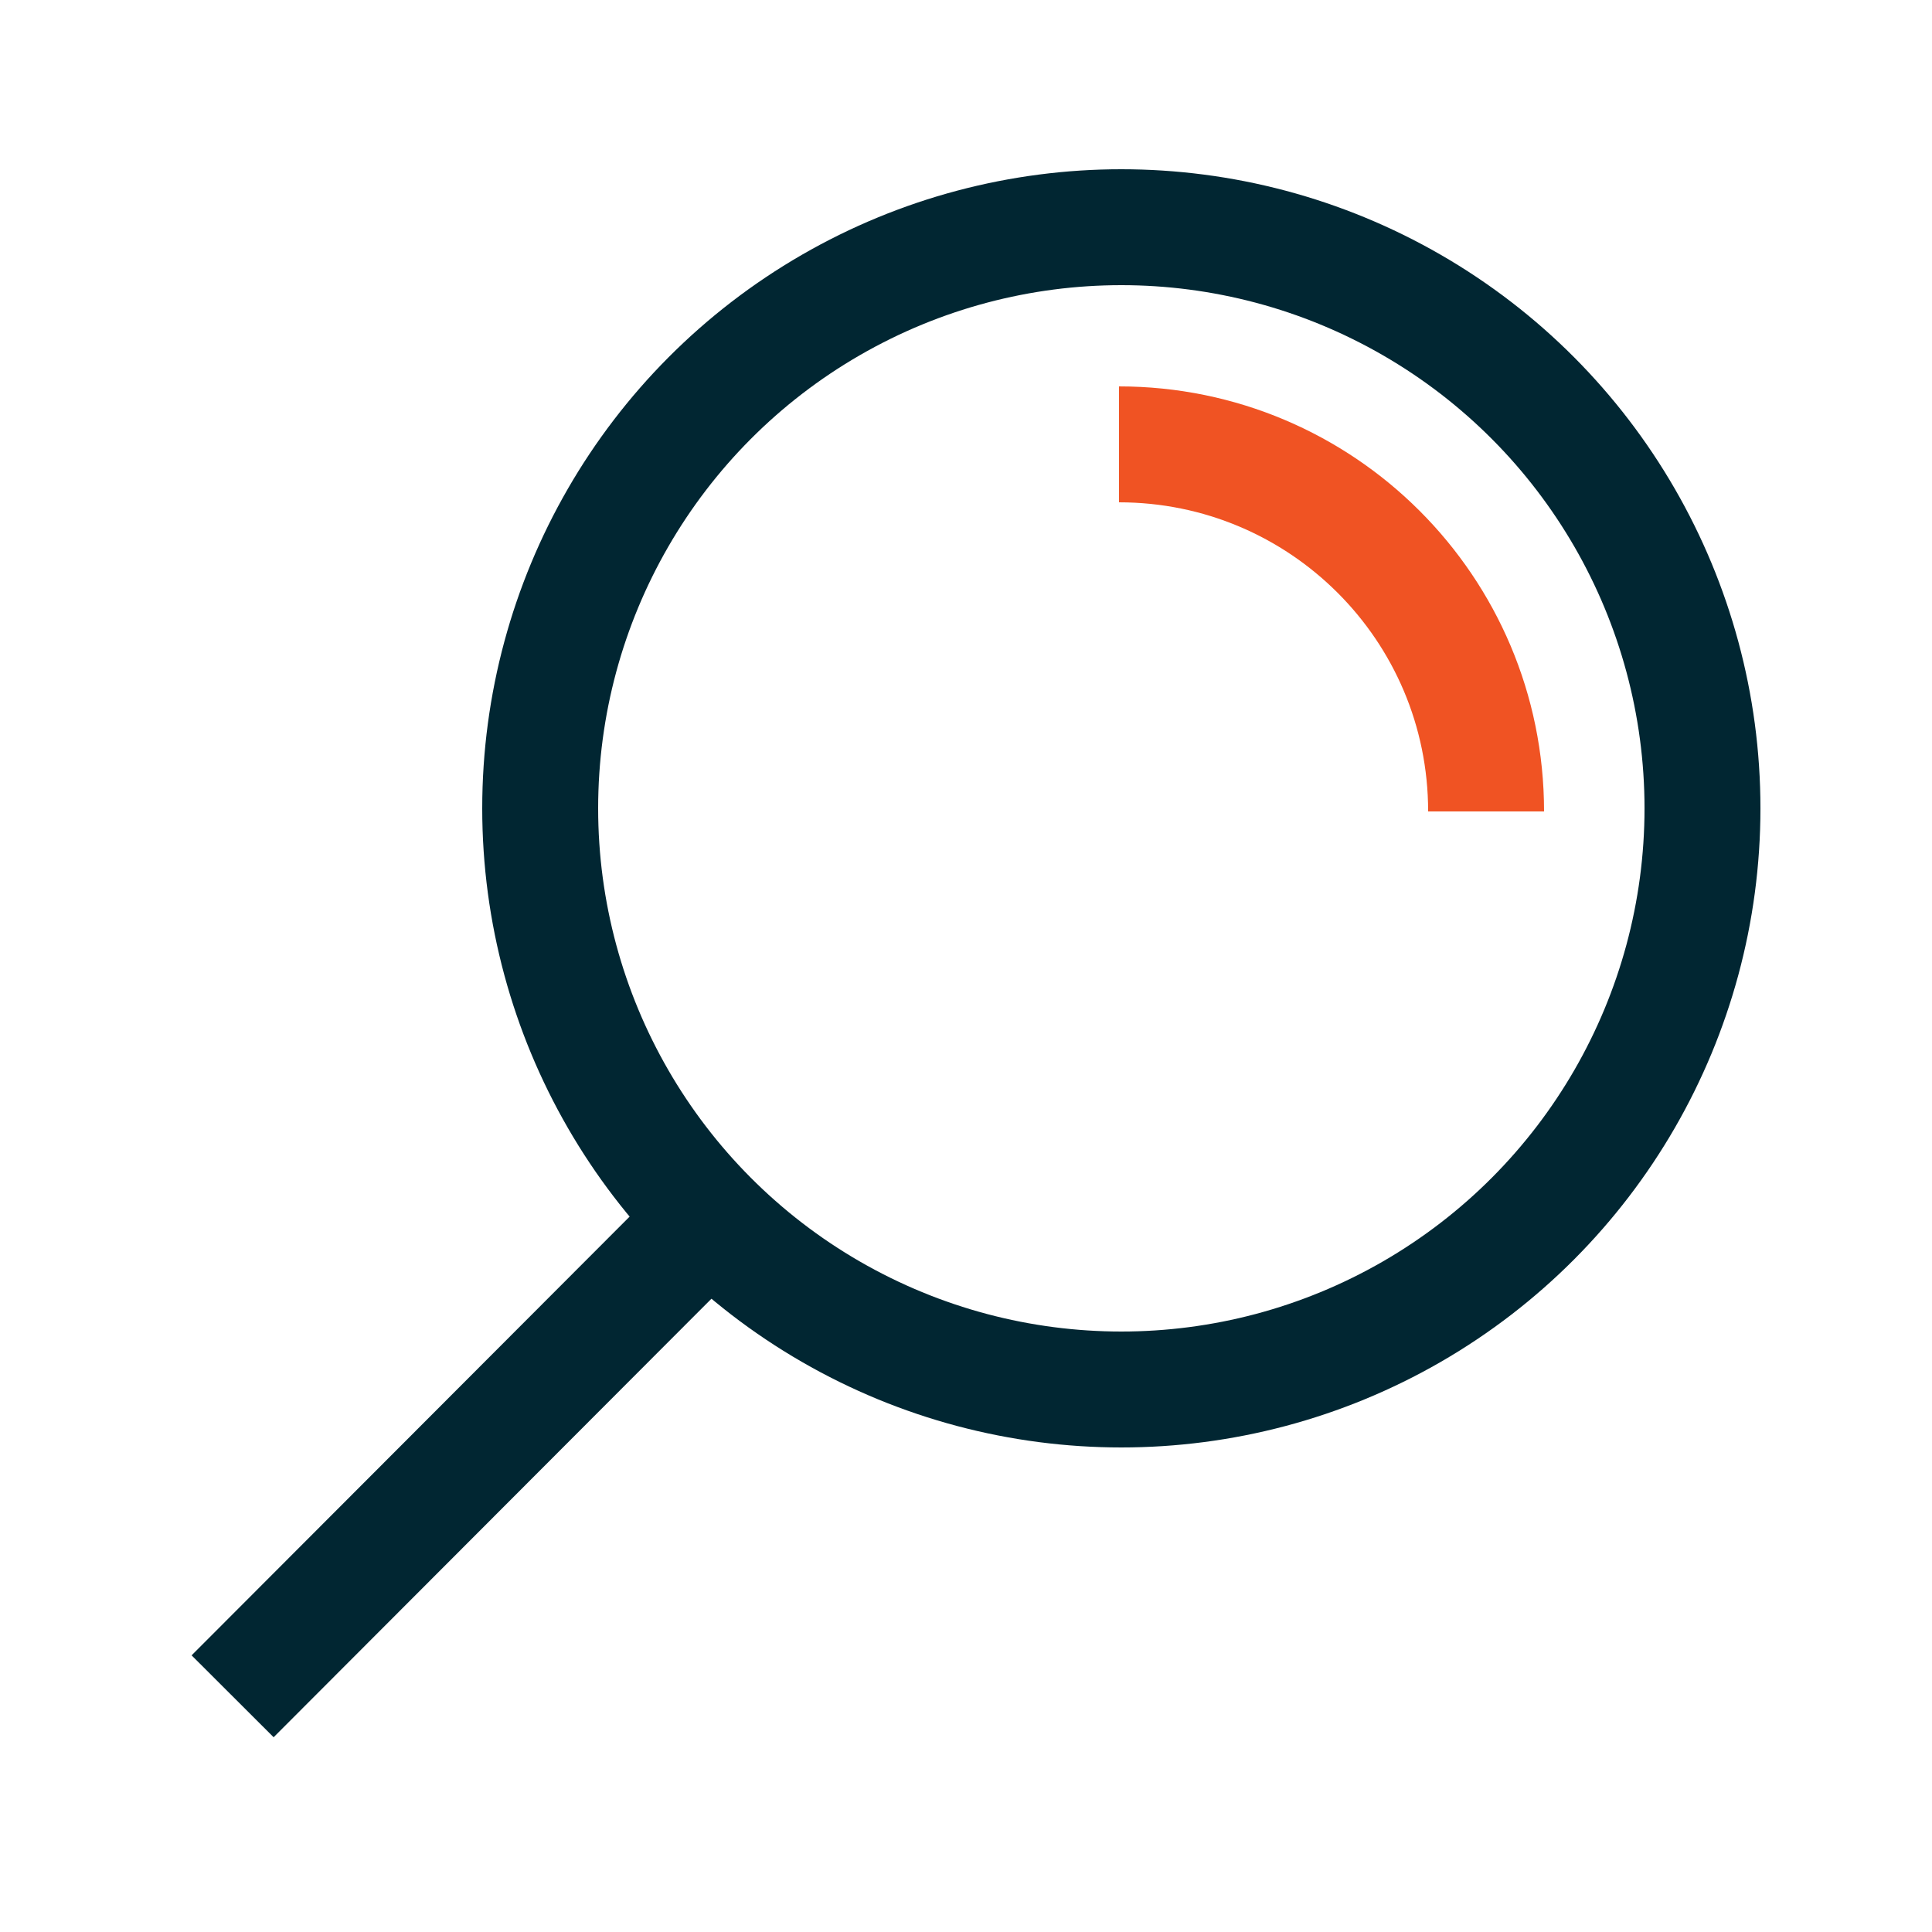 <?xml version="1.0" encoding="UTF-8" standalone="no"?>
<svg xmlns="http://www.w3.org/2000/svg" id="Layer_1" viewBox="0 0 25 25">
    
  <defs>
        
    <style>
      .cls-1 {
        stroke: #f05323;
      }

      .cls-1, .cls-2 {
        fill: none;
        stroke-miterlimit: 10;
        stroke-width: 1.5px;
      }

      .cls-2 {
        stroke: #012632;
      }
    </style>
      
  </defs>
    
  <line class="cls-2" x1="3.01" x2="9.18" y1="21.95" y2="15.77"/>
    
  <circle class="cls-2" cx="14.51" cy="10.46" r="7.52"/>
    
  <path class="cls-1" d="M14.48,5.75c2.62,0,4.75,2.12,4.75,4.75"/>
  
</svg>

